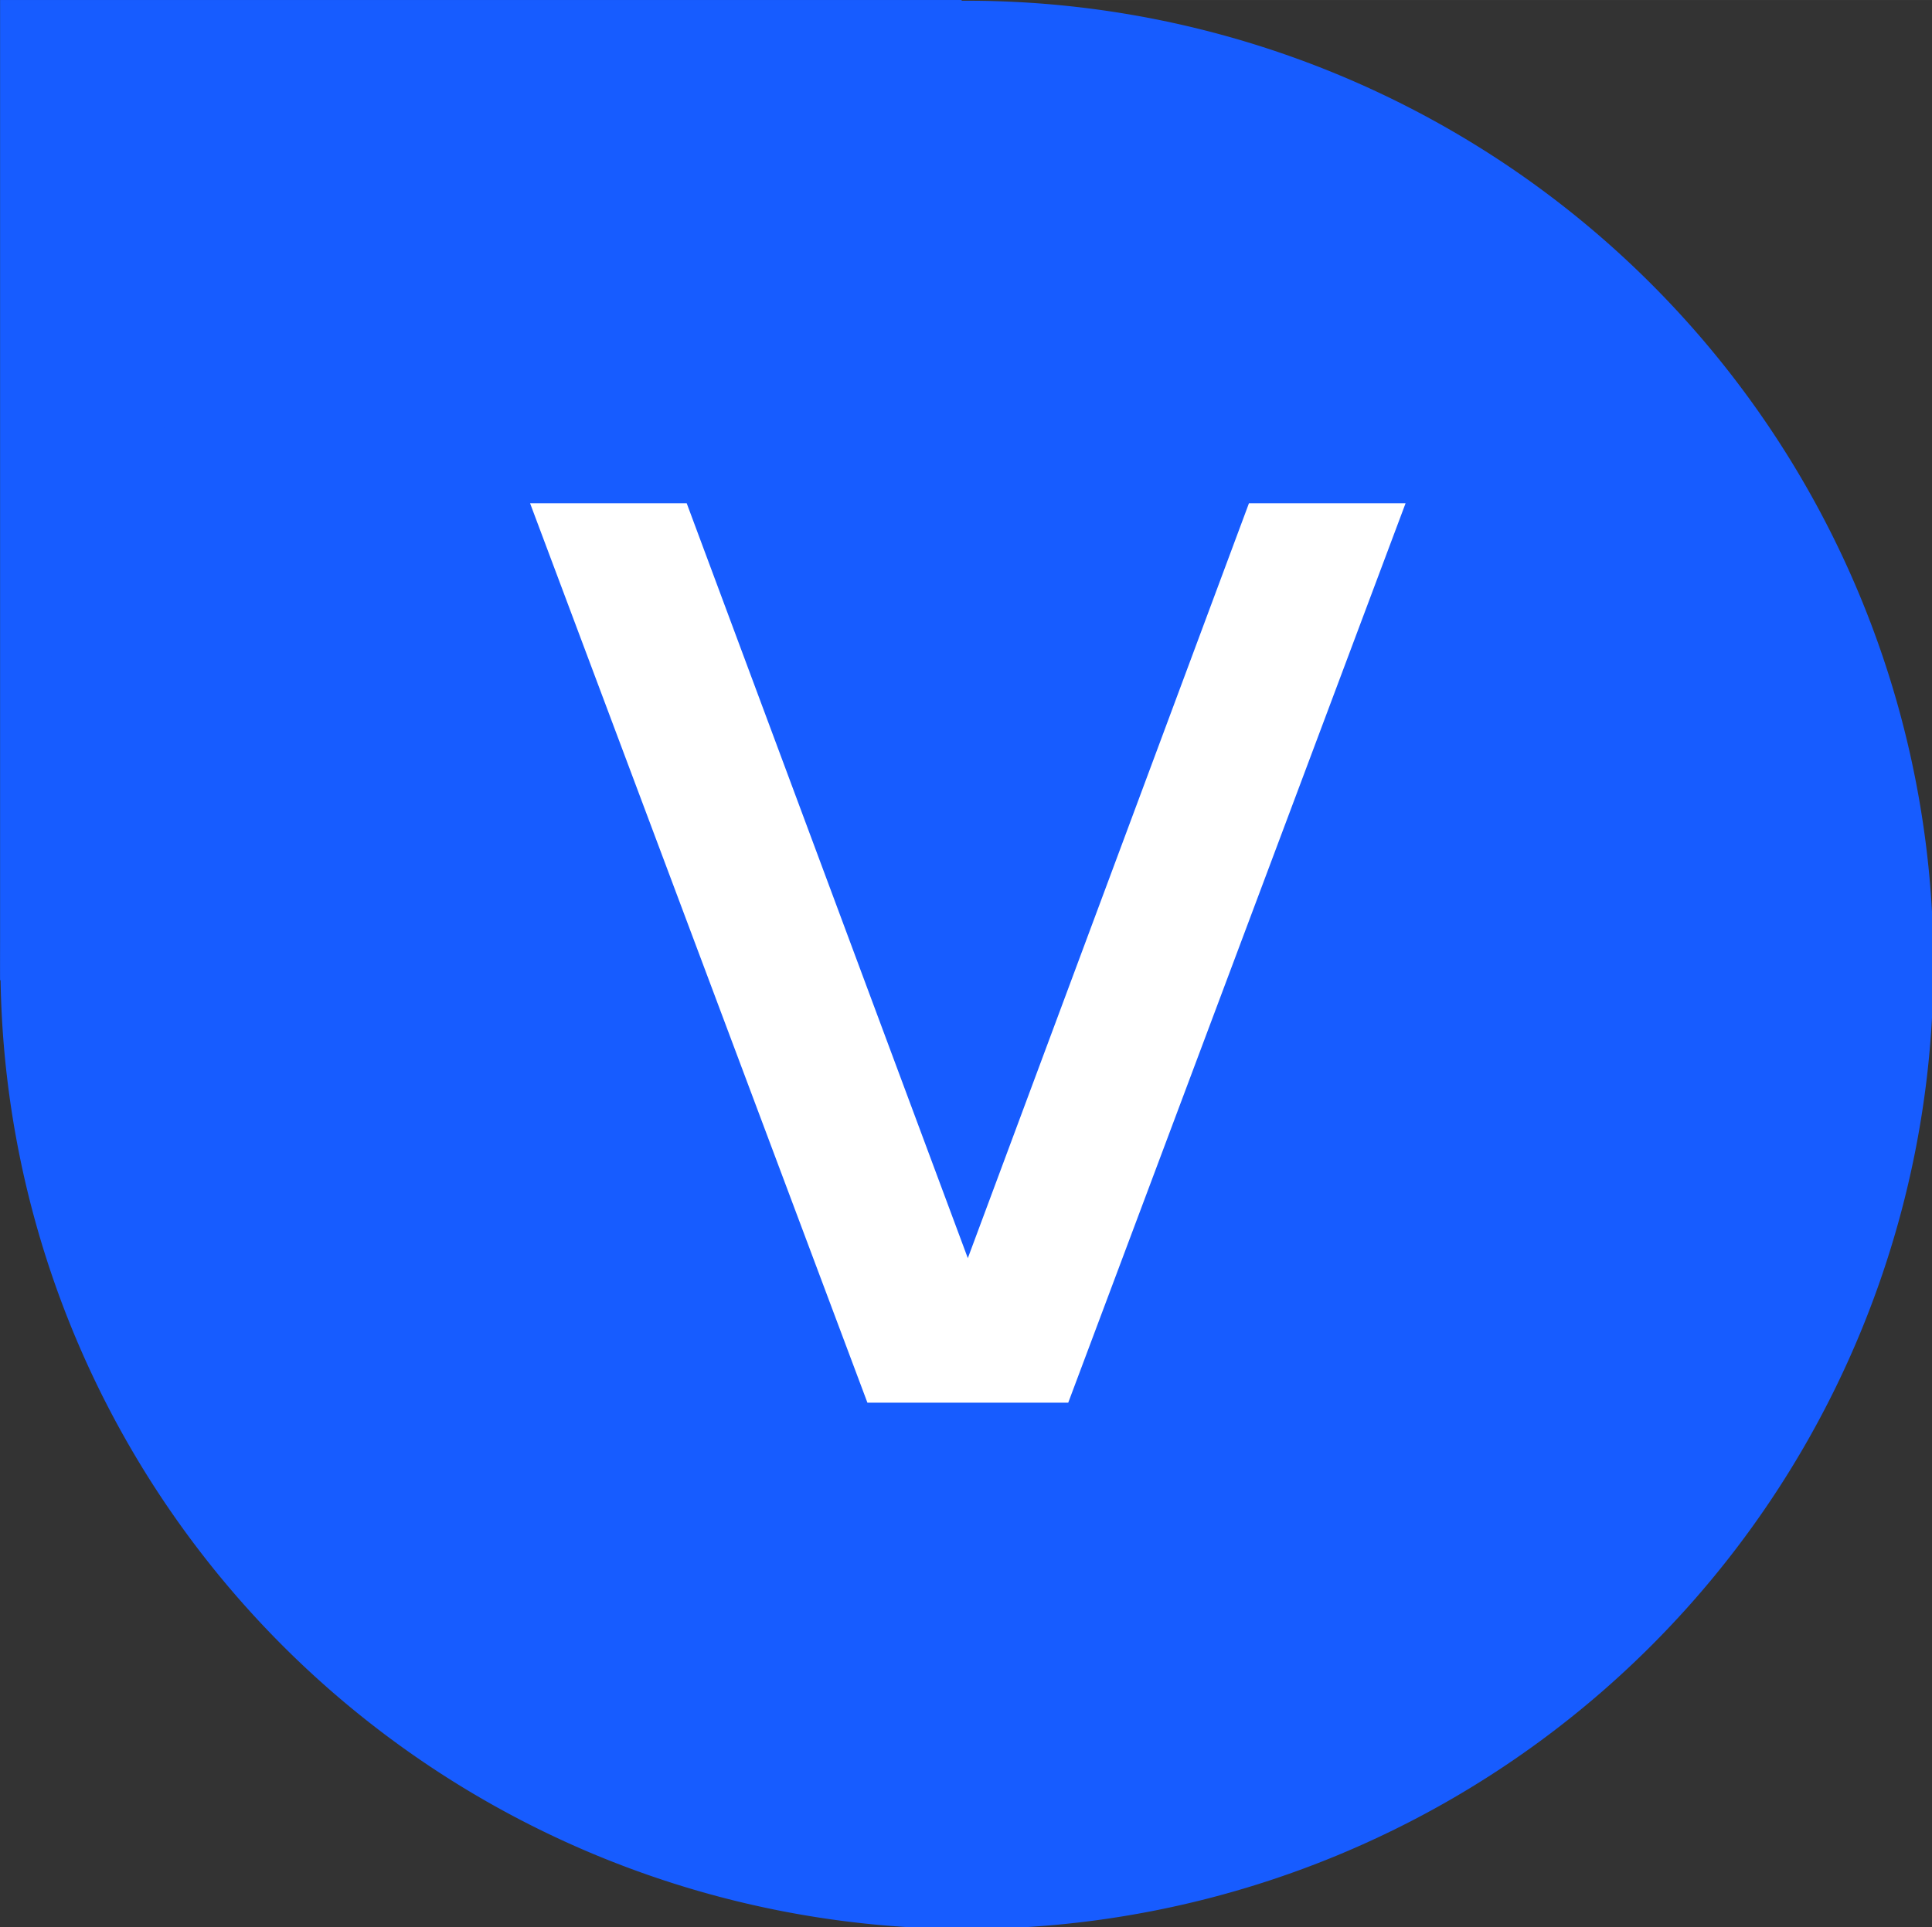 <?xml version="1.0" encoding="UTF-8" standalone="no"?>
<svg
   width="62.149mm"
   height="62.009mm"
   viewBox="0 0 220.214 219.716"
   id="svg2"
   version="1.1"
   xmlns="http://www.w3.org/2000/svg"
   xmlns:svg="http://www.w3.org/2000/svg"
   xmlns:rdf="http://www.w3.org/1999/02/22-rdf-syntax-ns#"
   xmlns:cc="http://creativecommons.org/ns#"
   xmlns:dc="http://purl.org/dc/elements/1.1/">
  <rect x="0" y="0" width="220.214" height="219.716" fill="#333333" stroke="none"/>
  <defs
     id="defs4" />
  <g
     id="layer2"
     style="display:inline"
     transform="translate(-94.744,-446.271)">
    <g
       id="g4252"
       transform="translate(2.828,367.696)">
      <rect
         y="78.575"
         x="91.926"
         height="111.748"
         width="109.602"
         id="rect4213"
         style="fill:#175cff;fill-opacity:1;stroke:#000000;stroke-width:0;stroke-miterlimit:4;stroke-dasharray:none" />
      <path
         style="fill:#175cff;fill-opacity:1;fill-rule:evenodd;stroke:#000000;stroke-width:0;stroke-linecap:butt;stroke-linejoin:miter;stroke-miterlimit:4;stroke-dasharray:none;stroke-opacity:1"
         d="M 218.508,147.211 A 117.447,117.178 0 0 0 101.061,264.389 117.447,117.178 0 0 0 218.508,381.566 117.447,117.178 0 0 0 335.955,264.389 117.447,117.178 0 0 0 218.508,147.211 Z"
         transform="matrix(0.938,0,0,0.938,-2.828,-59.428)"
         id="path3405" />
    </g>
  </g>
  <g
     id="layer4"
     style="display:inline"
     transform="translate(-94.744,-446.271)">
    <g
       id="text4258"
       style="font-style:normal;font-weight:normal;line-height:0%;font-family:sans-serif;letter-spacing:0px;word-spacing:0px;fill:#ffffff;fill-opacity:1;stroke:none;stroke-width:1px;stroke-linecap:butt;stroke-linejoin:miter;stroke-opacity:1"
       aria-label="v">
      <path
         id="path5059"
         style="font-style:normal;font-variant:normal;font-weight:normal;font-stretch:normal;font-size:187.5px;line-height:1.25;font-family:OpenSans;-inkscape-font-specification:OpenSans;fill:#ffffff"
         d="m 155.163,503.644 h 17.853 l 32.043,86.06 32.043,-86.06 h 17.853 L 216.503,606.183 H 193.615 Z" />
    </g>
  </g>
</svg>
